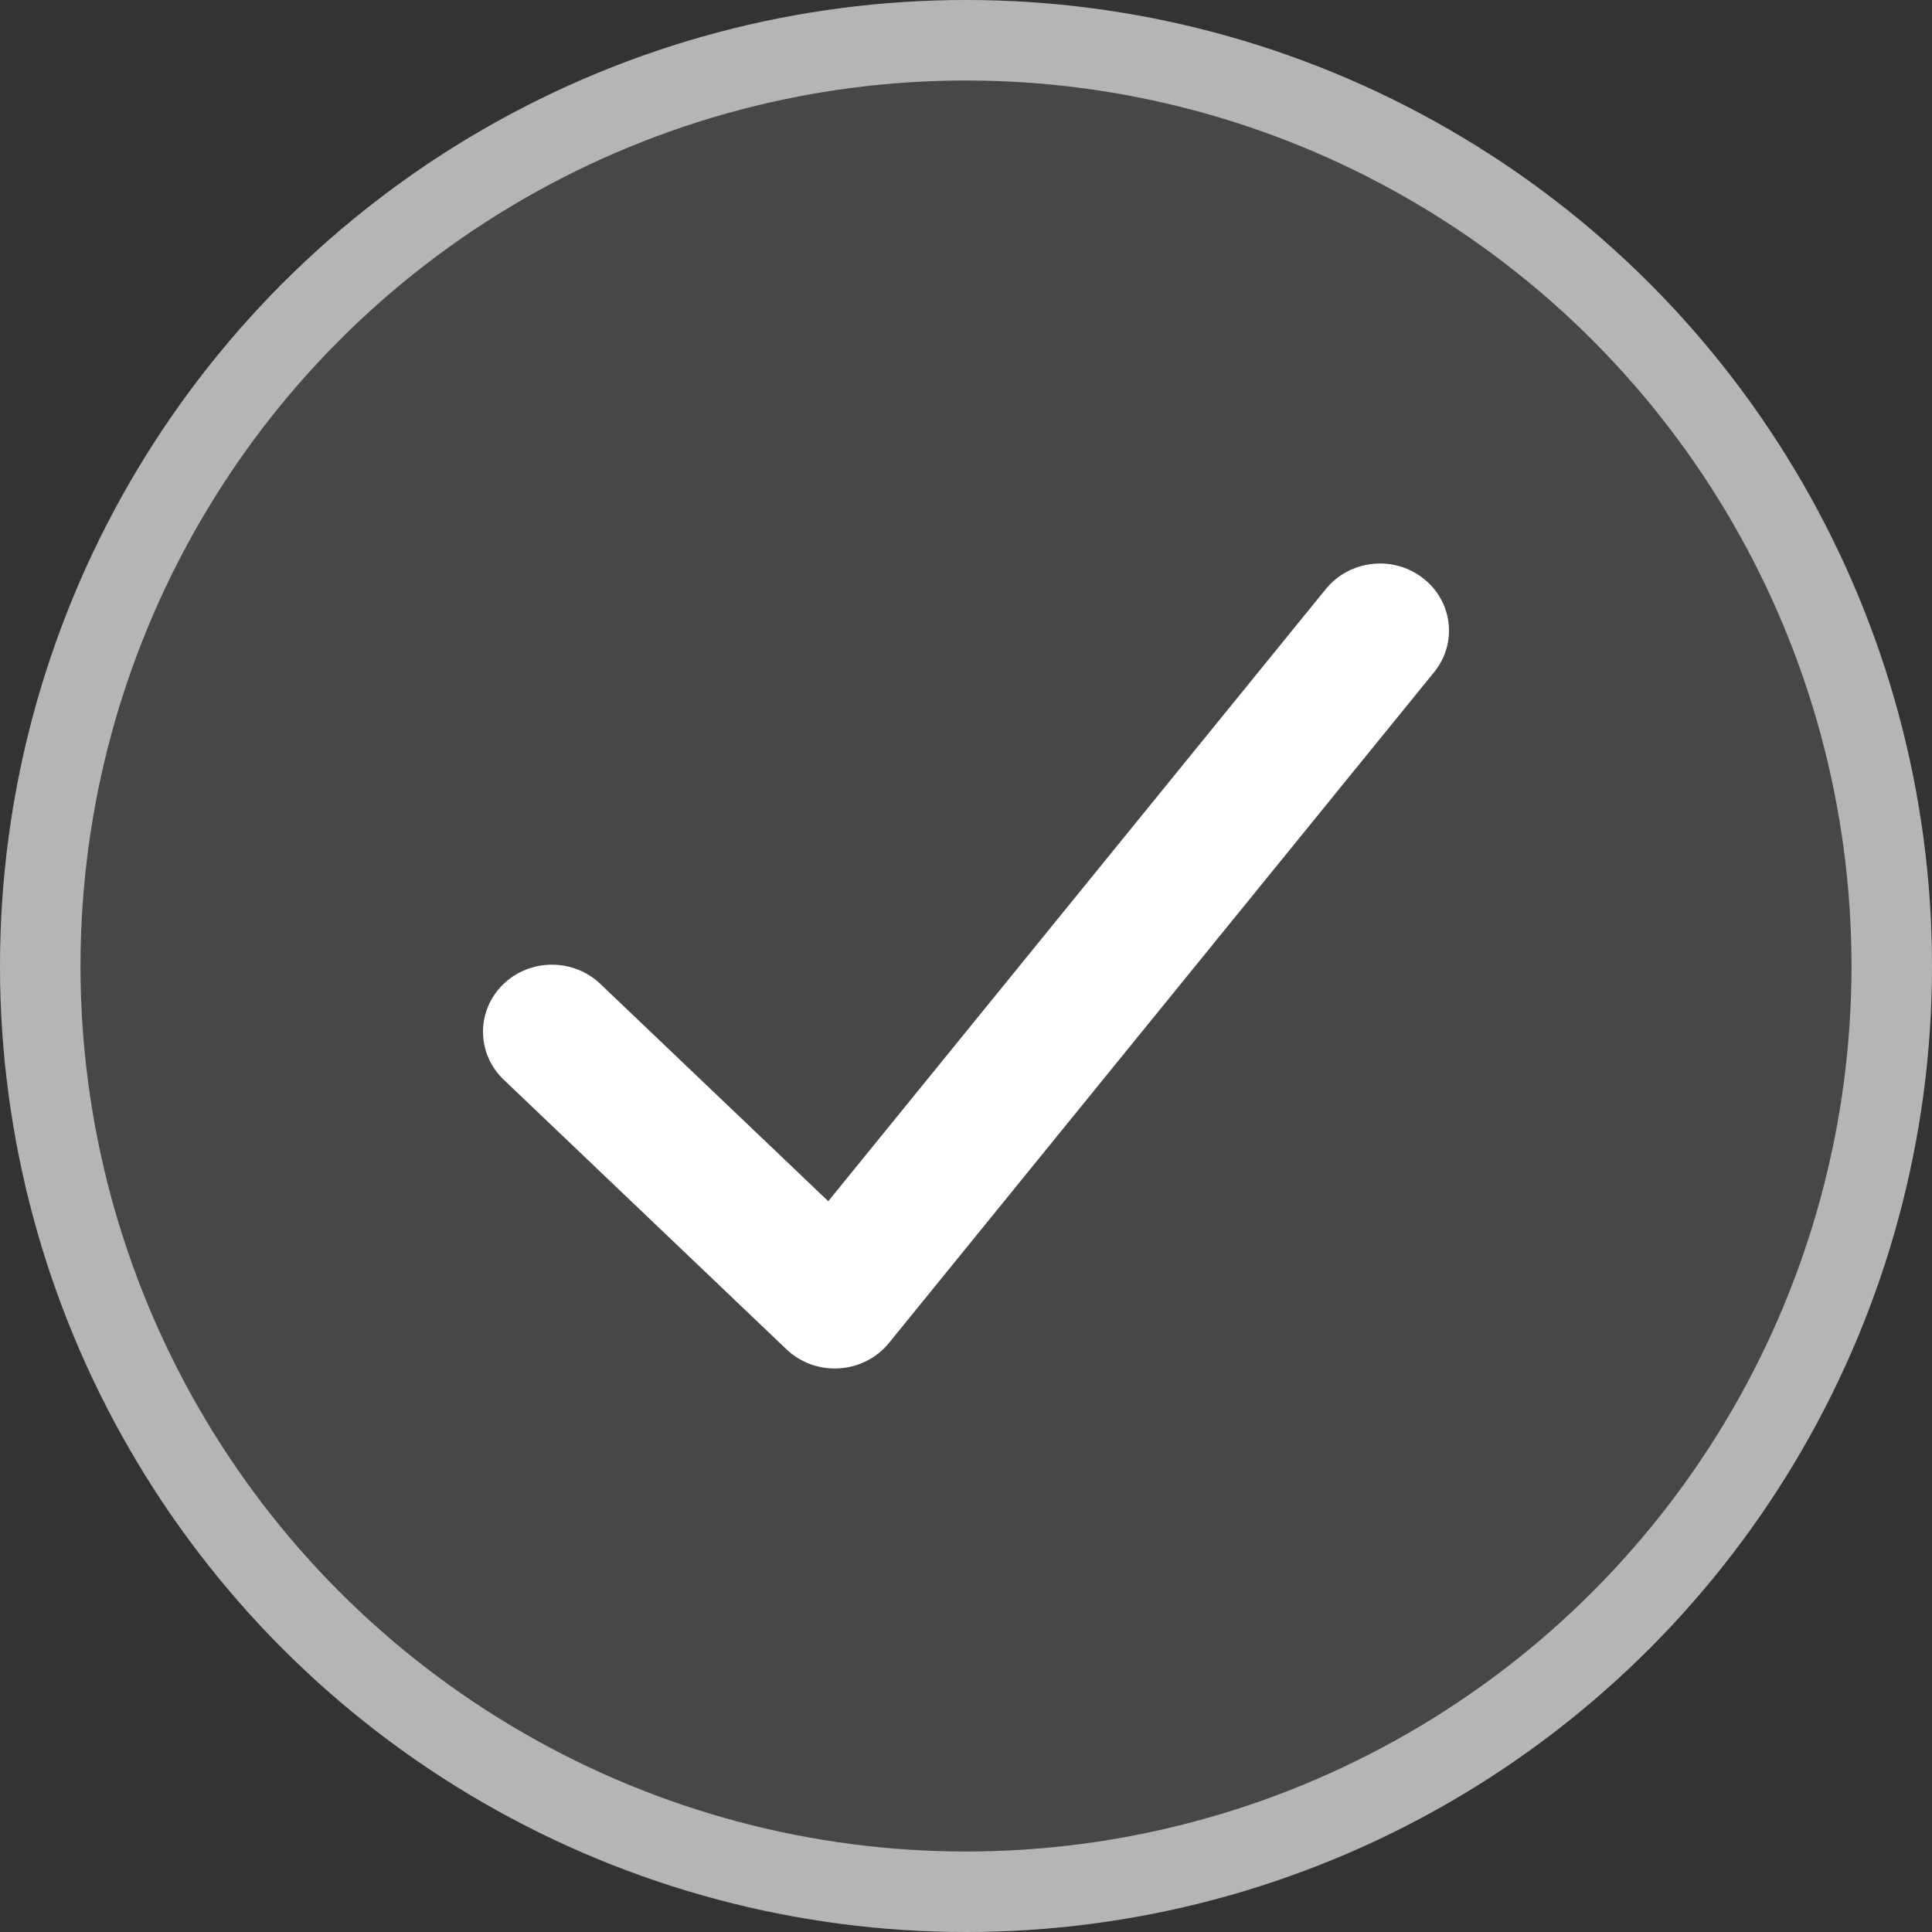 <svg width="24" height="24" viewBox="0 0 24 24" fill="none" xmlns="http://www.w3.org/2000/svg">
<rect x="0" y="0" width="24" height="24" fill="#333333" stroke="none"/>
<circle cx="12" cy="12" r="12" fill="white" fill-opacity="0.1"/>
<circle cx="12" cy="12" r="11.5" stroke="white" stroke-opacity="0.6"/>
<path fill-rule="evenodd" clip-rule="evenodd" d="M16.47 7.317C16.764 6.956 17.303 6.894 17.674 7.18C18.046 7.465 18.109 7.989 17.815 8.35L11.043 16.683C10.726 17.072 10.134 17.108 9.77 16.762L6.257 13.412C5.919 13.089 5.914 12.562 6.245 12.233C6.577 11.905 7.119 11.9 7.457 12.222L10.289 14.922L16.47 7.317Z" fill="white"/>
</svg>
